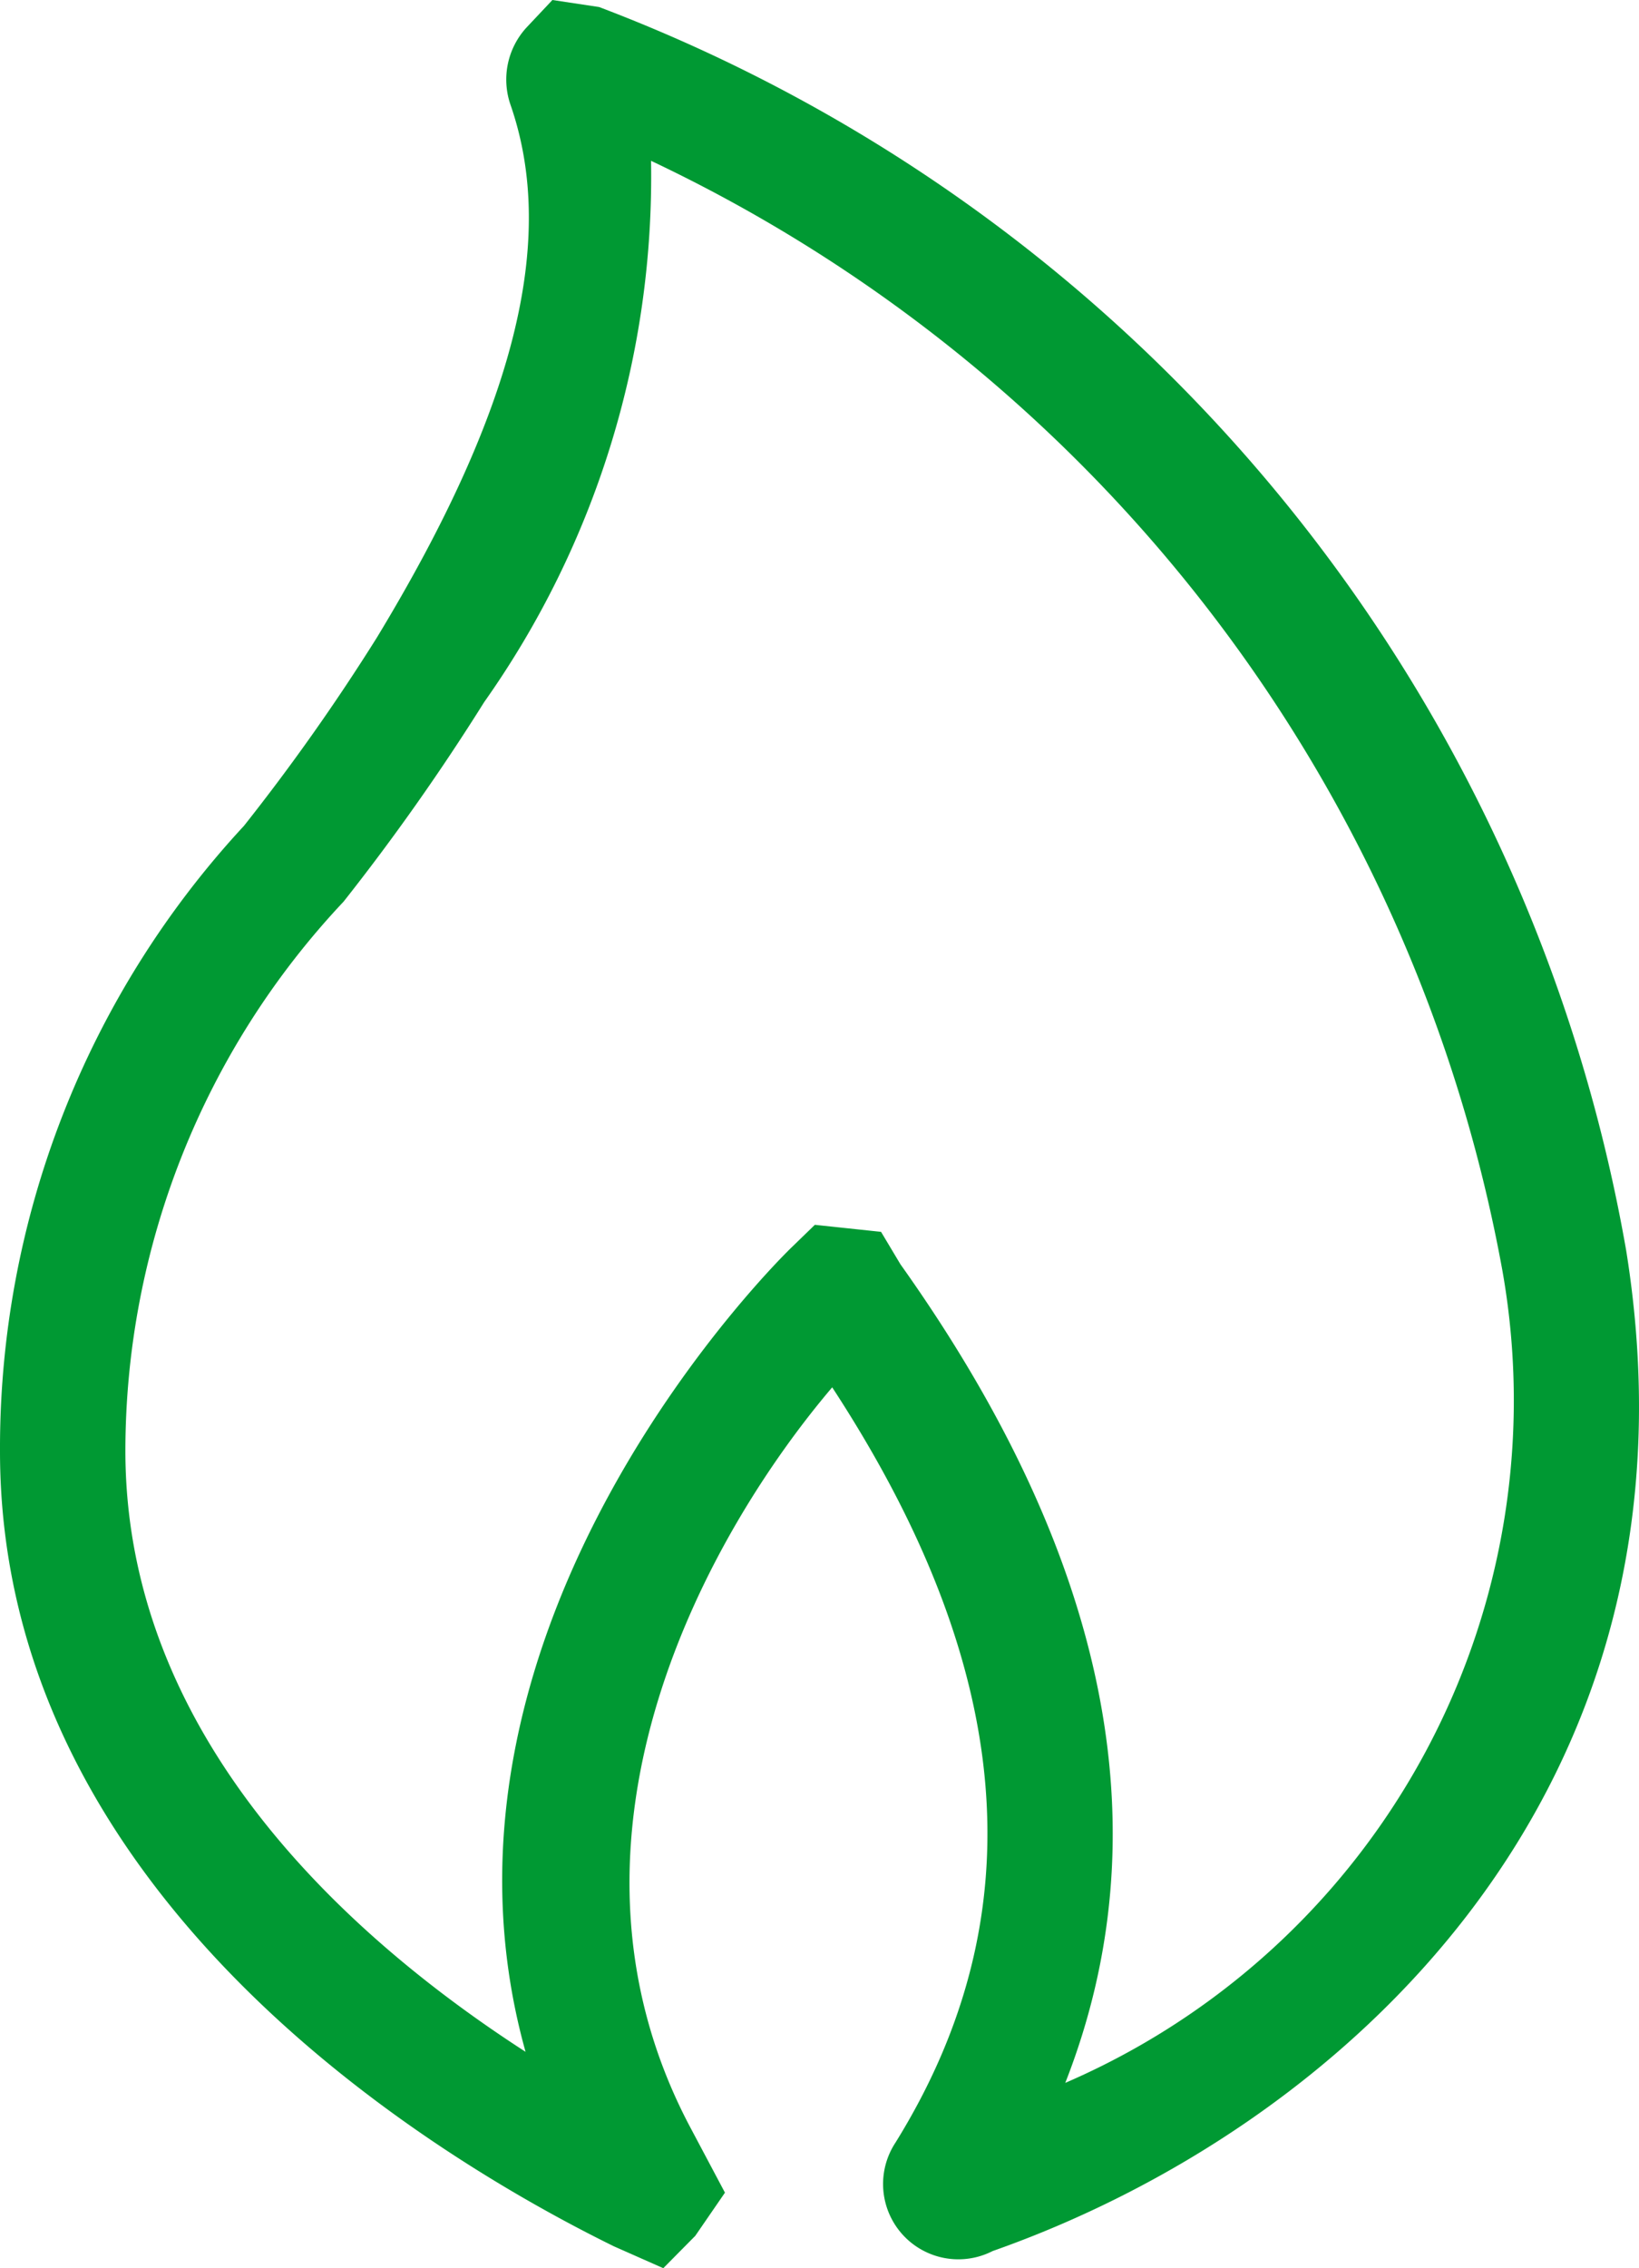 <svg xmlns="http://www.w3.org/2000/svg" width="14.458" height="20" viewBox="0 0 14.458 20"><g transform="translate(-826.814 -208.581)"><path d="M832.665,228.581l-.436-.193c-1.628-.8-5.415-3.1-5.415-7.011a8.069,8.069,0,0,1,2.152-5.514,18.5,18.5,0,0,0,1.173-1.661c1.216-2.006,1.591-3.5,1.18-4.692a.679.679,0,0,1,.141-.688l.227-.241.412.062a14.371,14.371,0,0,1,9.06,10.965c.769,4.79-2.53,7.746-5.589,8.822a.664.664,0,0,1-.857-.956c1.242-2,1.06-4.185-.558-6.66-1.063,1.25-2.611,3.933-1.262,6.506l.316.595-.262.381Zm1.337-9.2.584.062.171.286c1.837,2.581,2.324,5,1.454,7.218a6.554,6.554,0,0,0,3.855-7.168,13.5,13.5,0,0,0-7.509-9.78,8.027,8.027,0,0,1-1.472,4.773,19.792,19.792,0,0,1-1.24,1.759,7.071,7.071,0,0,0-1.925,4.842c0,2.518,1.961,4.287,3.53,5.3-1.061-3.8,2.316-7.066,2.354-7.1Zm-.215.88.006.01Z" fill="#093"/></g></svg>
